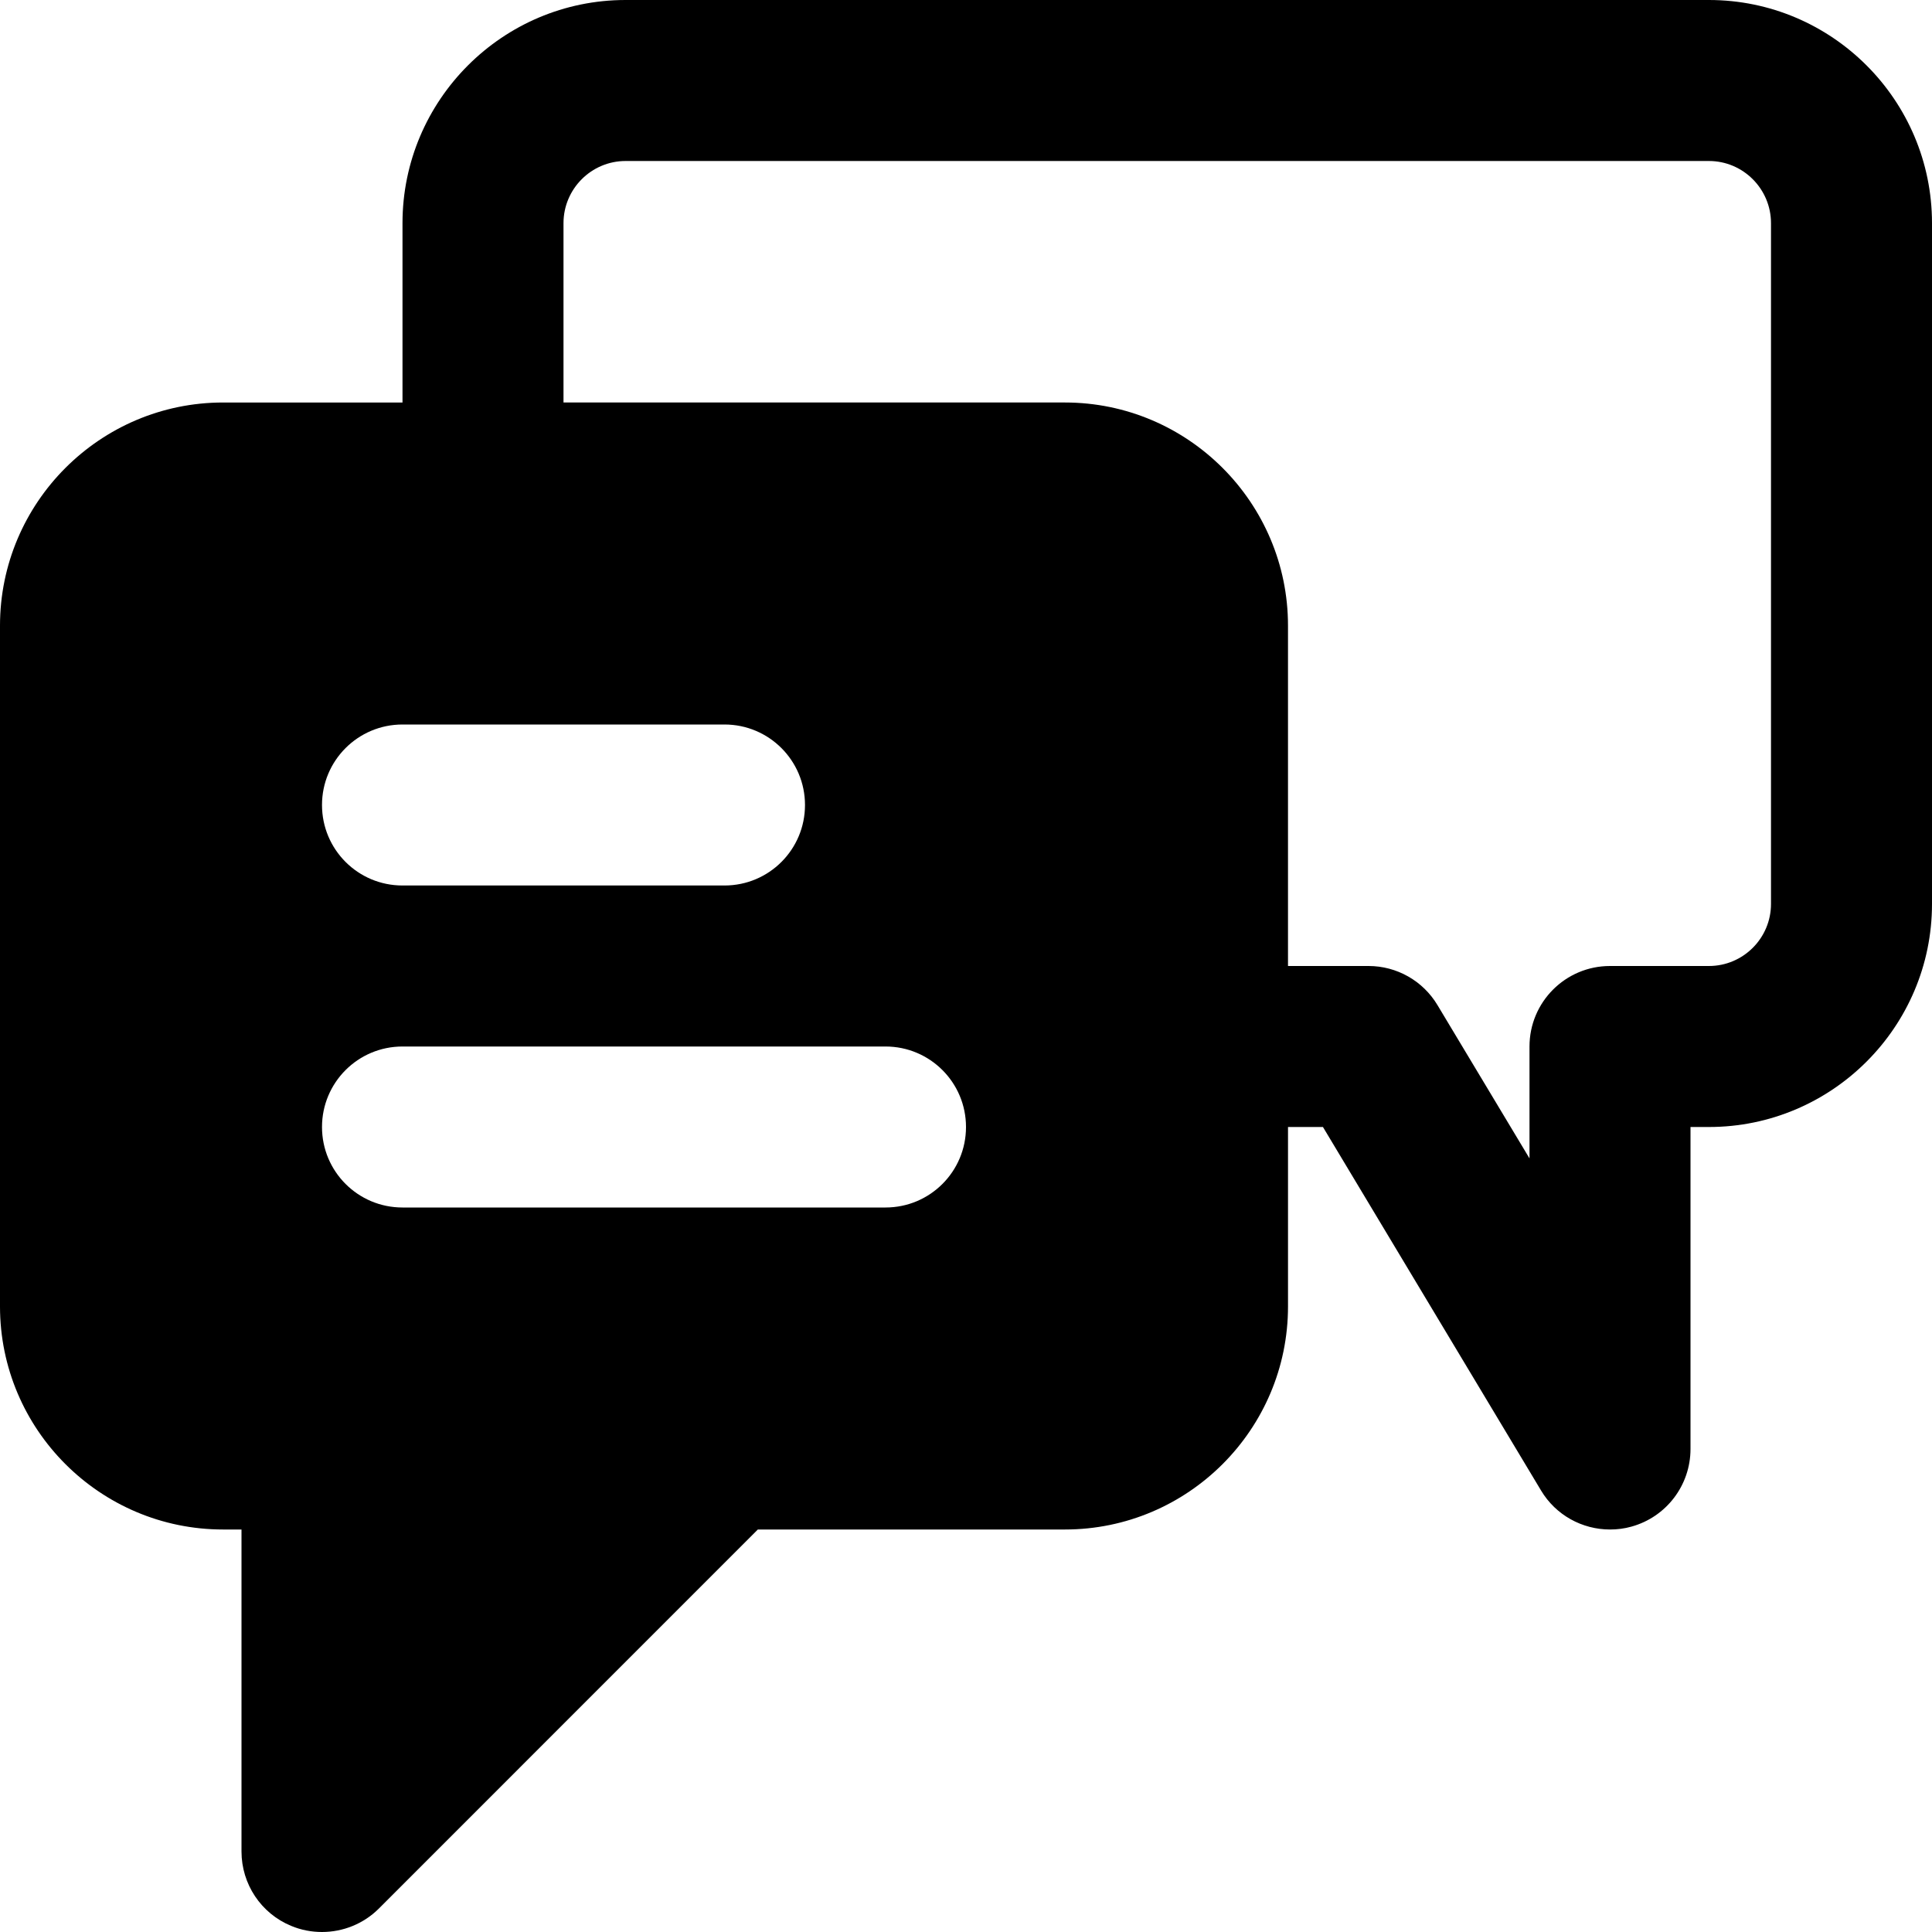 <?xml version="1.0" encoding="iso-8859-1"?>
<!-- Uploaded to: SVG Repo, www.svgrepo.com, Generator: SVG Repo Mixer Tools -->
<svg fill="#000000" height="800px" width="800px" version="1.1" id="Layer_1" xmlns="http://www.w3.org/2000/svg" xmlns:xlink="http://www.w3.org/1999/xlink" 
	 viewBox="0 0 512 512" xml:space="preserve">
<g>
	<g>
		<path d="M452.885,0H165.781c-32.597,0-59.115,26.539-59.115,59.136v47.531H59.115C26.517,106.667,0,133.205,0,165.803v180.416
			c0,32.597,26.517,59.115,59.115,59.115H64v85.333c0,8.64,5.184,16.427,13.163,19.712c2.645,1.109,5.419,1.621,8.171,1.621
			c5.547,0,11.008-2.155,15.083-6.229l100.416-100.437h81.387c32.597,0,59.115-26.517,59.115-59.115v-47.552h9.259l57.792,96.32
			c3.904,6.549,10.923,10.347,18.283,10.347c1.899,0,3.819-0.235,5.696-0.768C441.6,402.005,448,393.6,448,384v-85.333h4.885
			c32.597,0,59.115-26.517,59.115-59.115V59.136C512,26.539,485.483,0,452.885,0z M106.667,192H192
			c11.797,0,21.333,9.557,21.333,21.333c0,11.797-9.536,21.333-21.333,21.333h-85.333c-11.797,0-21.333-9.536-21.333-21.333
			C85.333,201.557,94.869,192,106.667,192z M234.667,320h-128c-11.797,0-21.333-9.536-21.333-21.333
			c0-11.776,9.536-21.333,21.333-21.333h128c11.797,0,21.333,9.557,21.333,21.333C256,310.464,246.464,320,234.667,320z
			 M469.333,239.552c0,9.067-7.381,16.448-16.448,16.448h-26.219c-11.797,0-21.333,9.557-21.333,21.333v29.653l-24.384-40.619
			c-3.84-6.421-10.773-10.368-18.283-10.368h-21.333v-90.197c0-32.597-26.517-59.136-59.115-59.136H149.333V59.136
			c0-9.067,7.381-16.469,16.448-16.469h287.104c9.067,0,16.448,7.403,16.448,16.469V239.552z"/>
	</g>
</g>
</svg>
